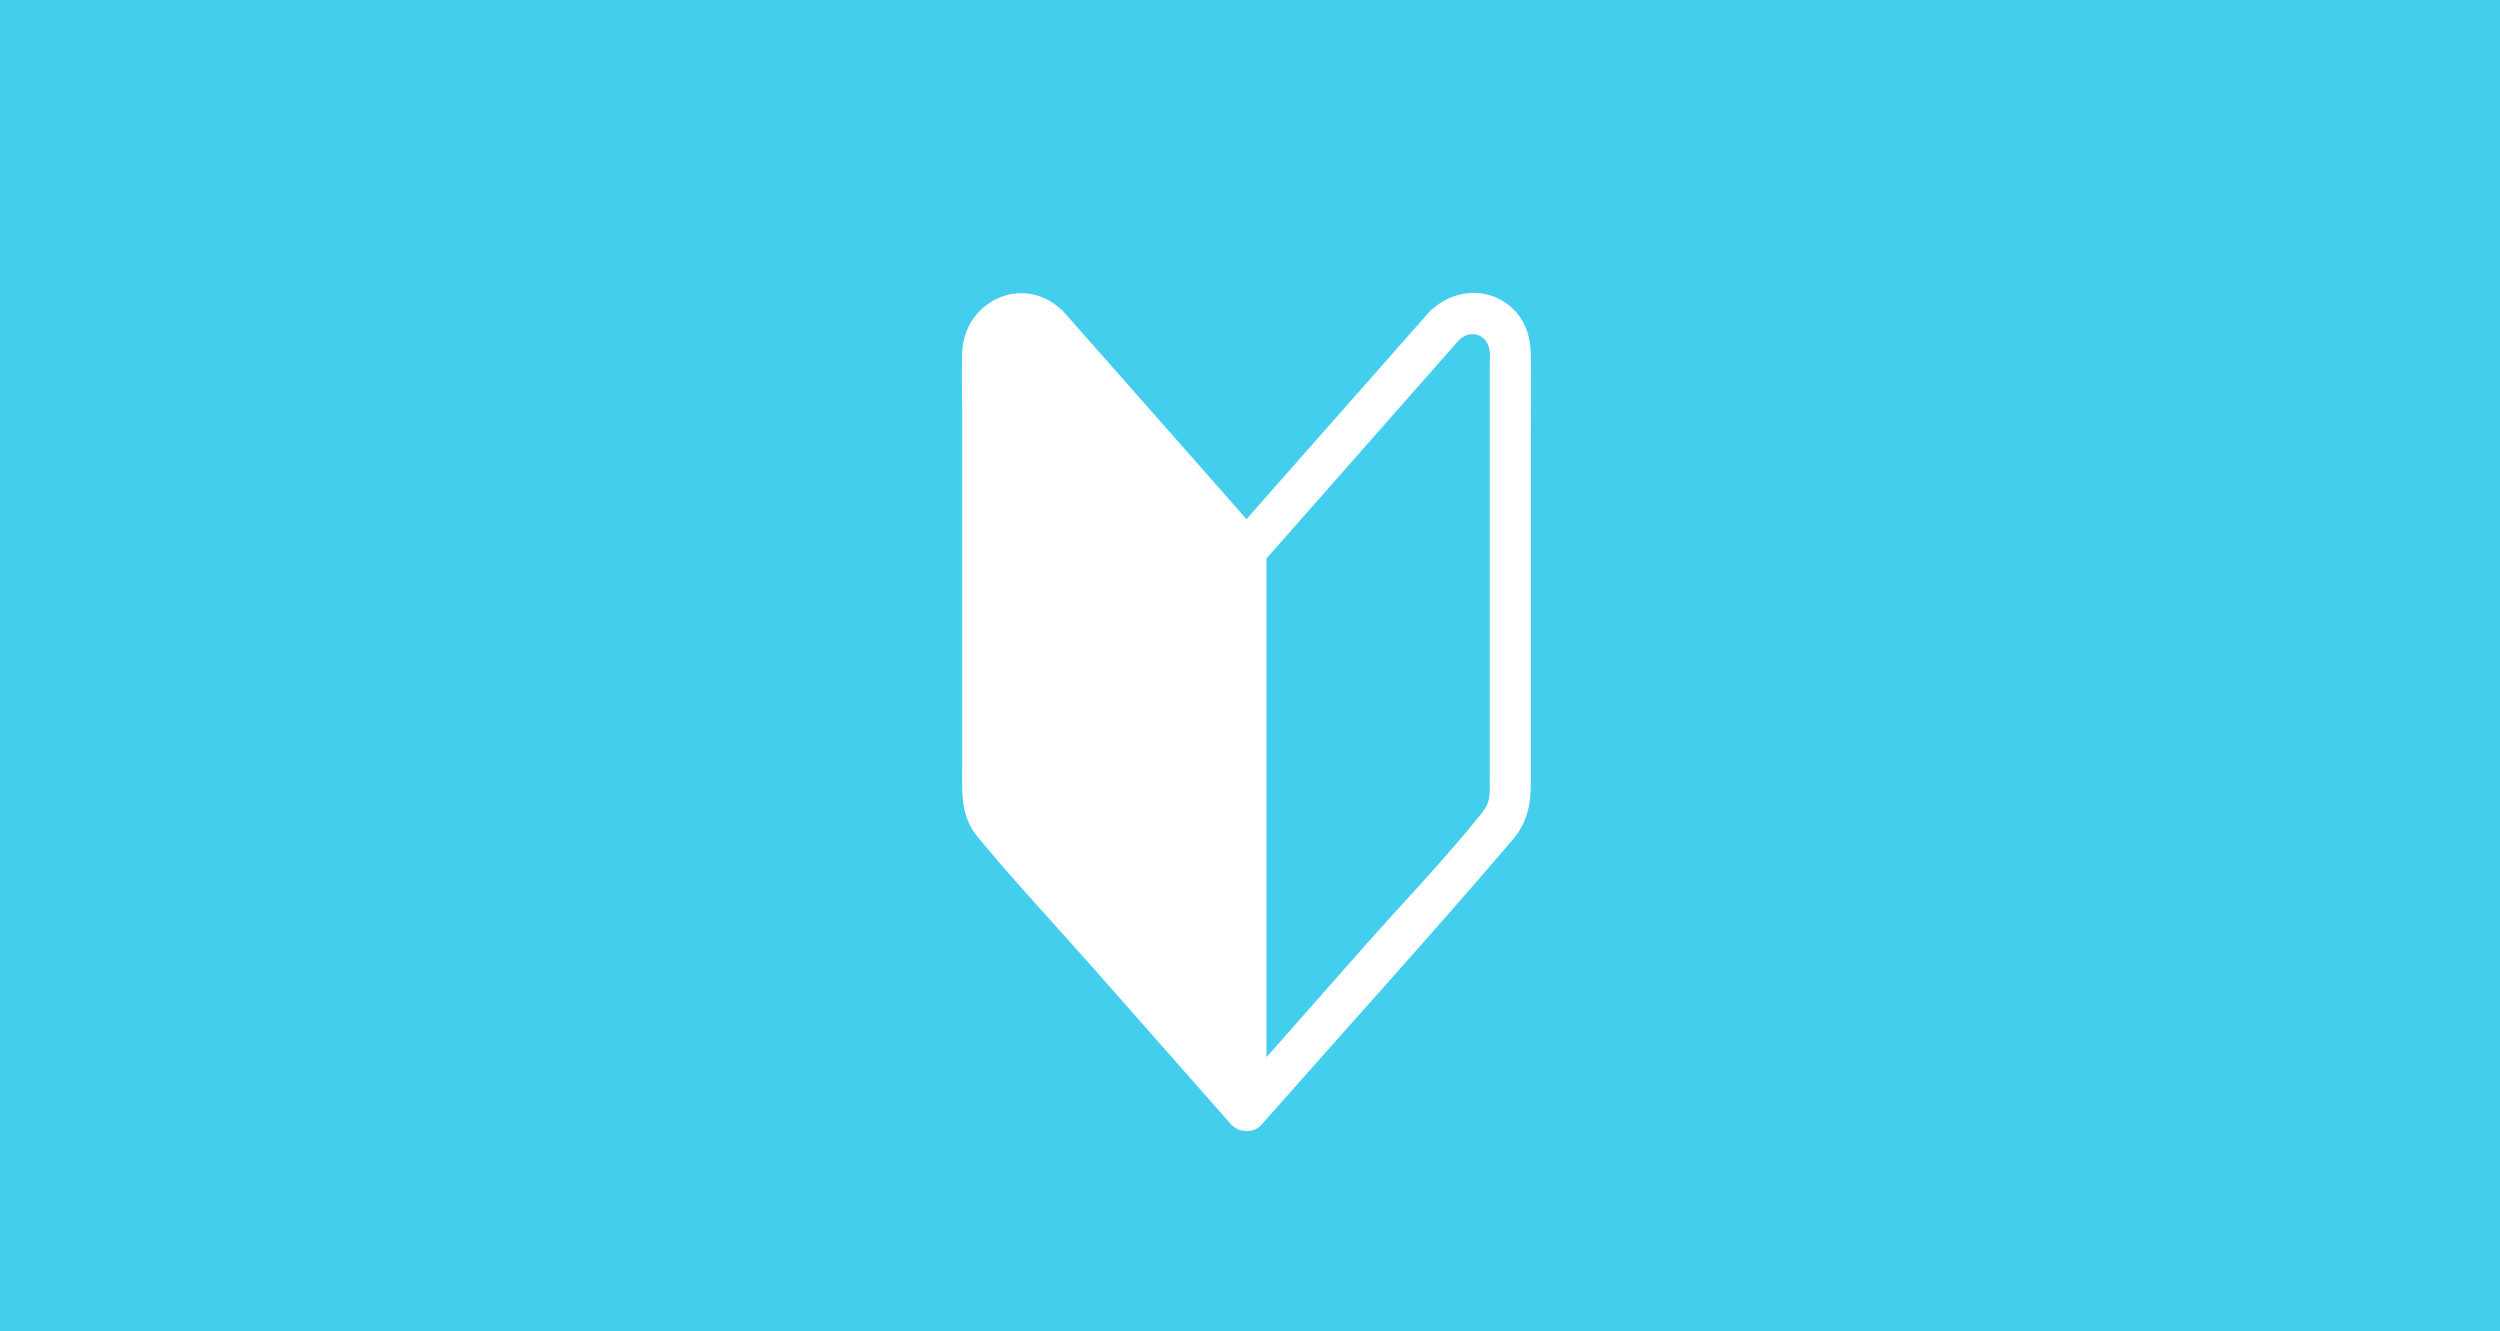 <svg width="308" height="164" viewBox="0 0 308 164" fill="none" xmlns="http://www.w3.org/2000/svg">
<path d="M0 0H308V164H0V0Z" fill="#43CEED"/>
<g clip-path="url(#clip0_66_228)">
<path d="M188.6 43.791C188.584 41.672 188.029 39.671 186.481 38.129C183.74 35.4 179.519 35.484 176.694 37.891C176.509 38.01 176.307 38.163 176.139 38.366C169.042 46.418 161.945 54.47 154.831 62.523C154.411 62.997 153.99 63.489 153.57 63.963C151.686 61.81 149.786 59.675 147.903 57.522C142.269 51.131 136.635 44.757 131.001 38.366C130.85 38.197 130.682 38.061 130.53 37.942C125.838 33.823 118.758 37.145 118.54 43.452C118.455 45.859 118.54 48.3 118.54 50.707V94.477C118.54 97.613 118.287 100.495 120.457 103.122C125.014 108.649 129.959 113.904 134.701 119.277C140.368 125.719 146.053 132.144 151.72 138.586C151.72 138.586 151.737 138.586 151.737 138.603C151.737 138.62 151.754 138.637 151.771 138.654C151.821 138.704 151.905 138.738 151.956 138.772C152.107 138.908 152.275 139.026 152.443 139.111C152.595 139.179 152.729 139.23 152.897 139.264C152.965 139.264 153.049 139.298 153.116 139.298C153.923 139.433 154.814 139.247 155.353 138.637C165.678 126.923 176.189 115.362 186.33 103.495C188.18 101.342 188.6 99.088 188.6 96.409V53.928C188.6 50.554 188.634 47.164 188.6 43.791ZM182.731 99.969C177.888 106.021 172.422 111.649 167.31 117.464C163.543 121.736 159.792 125.99 156.025 130.262V68.812C162.904 61.014 169.782 53.216 176.643 45.418C177.652 44.265 178.678 43.113 179.687 41.96C181.167 40.434 183.337 41.214 183.538 43.333C183.589 43.926 183.538 44.553 183.538 45.147V95.816C183.538 97.359 183.723 98.698 182.714 99.952L182.731 99.969Z" fill="white"/>
</g>
<defs>
<clipPath id="clip0_66_228">
<rect width="70.111" height="103.271" fill="white" transform="translate(118.506 36.095)"/>
</clipPath>
</defs>
</svg>

